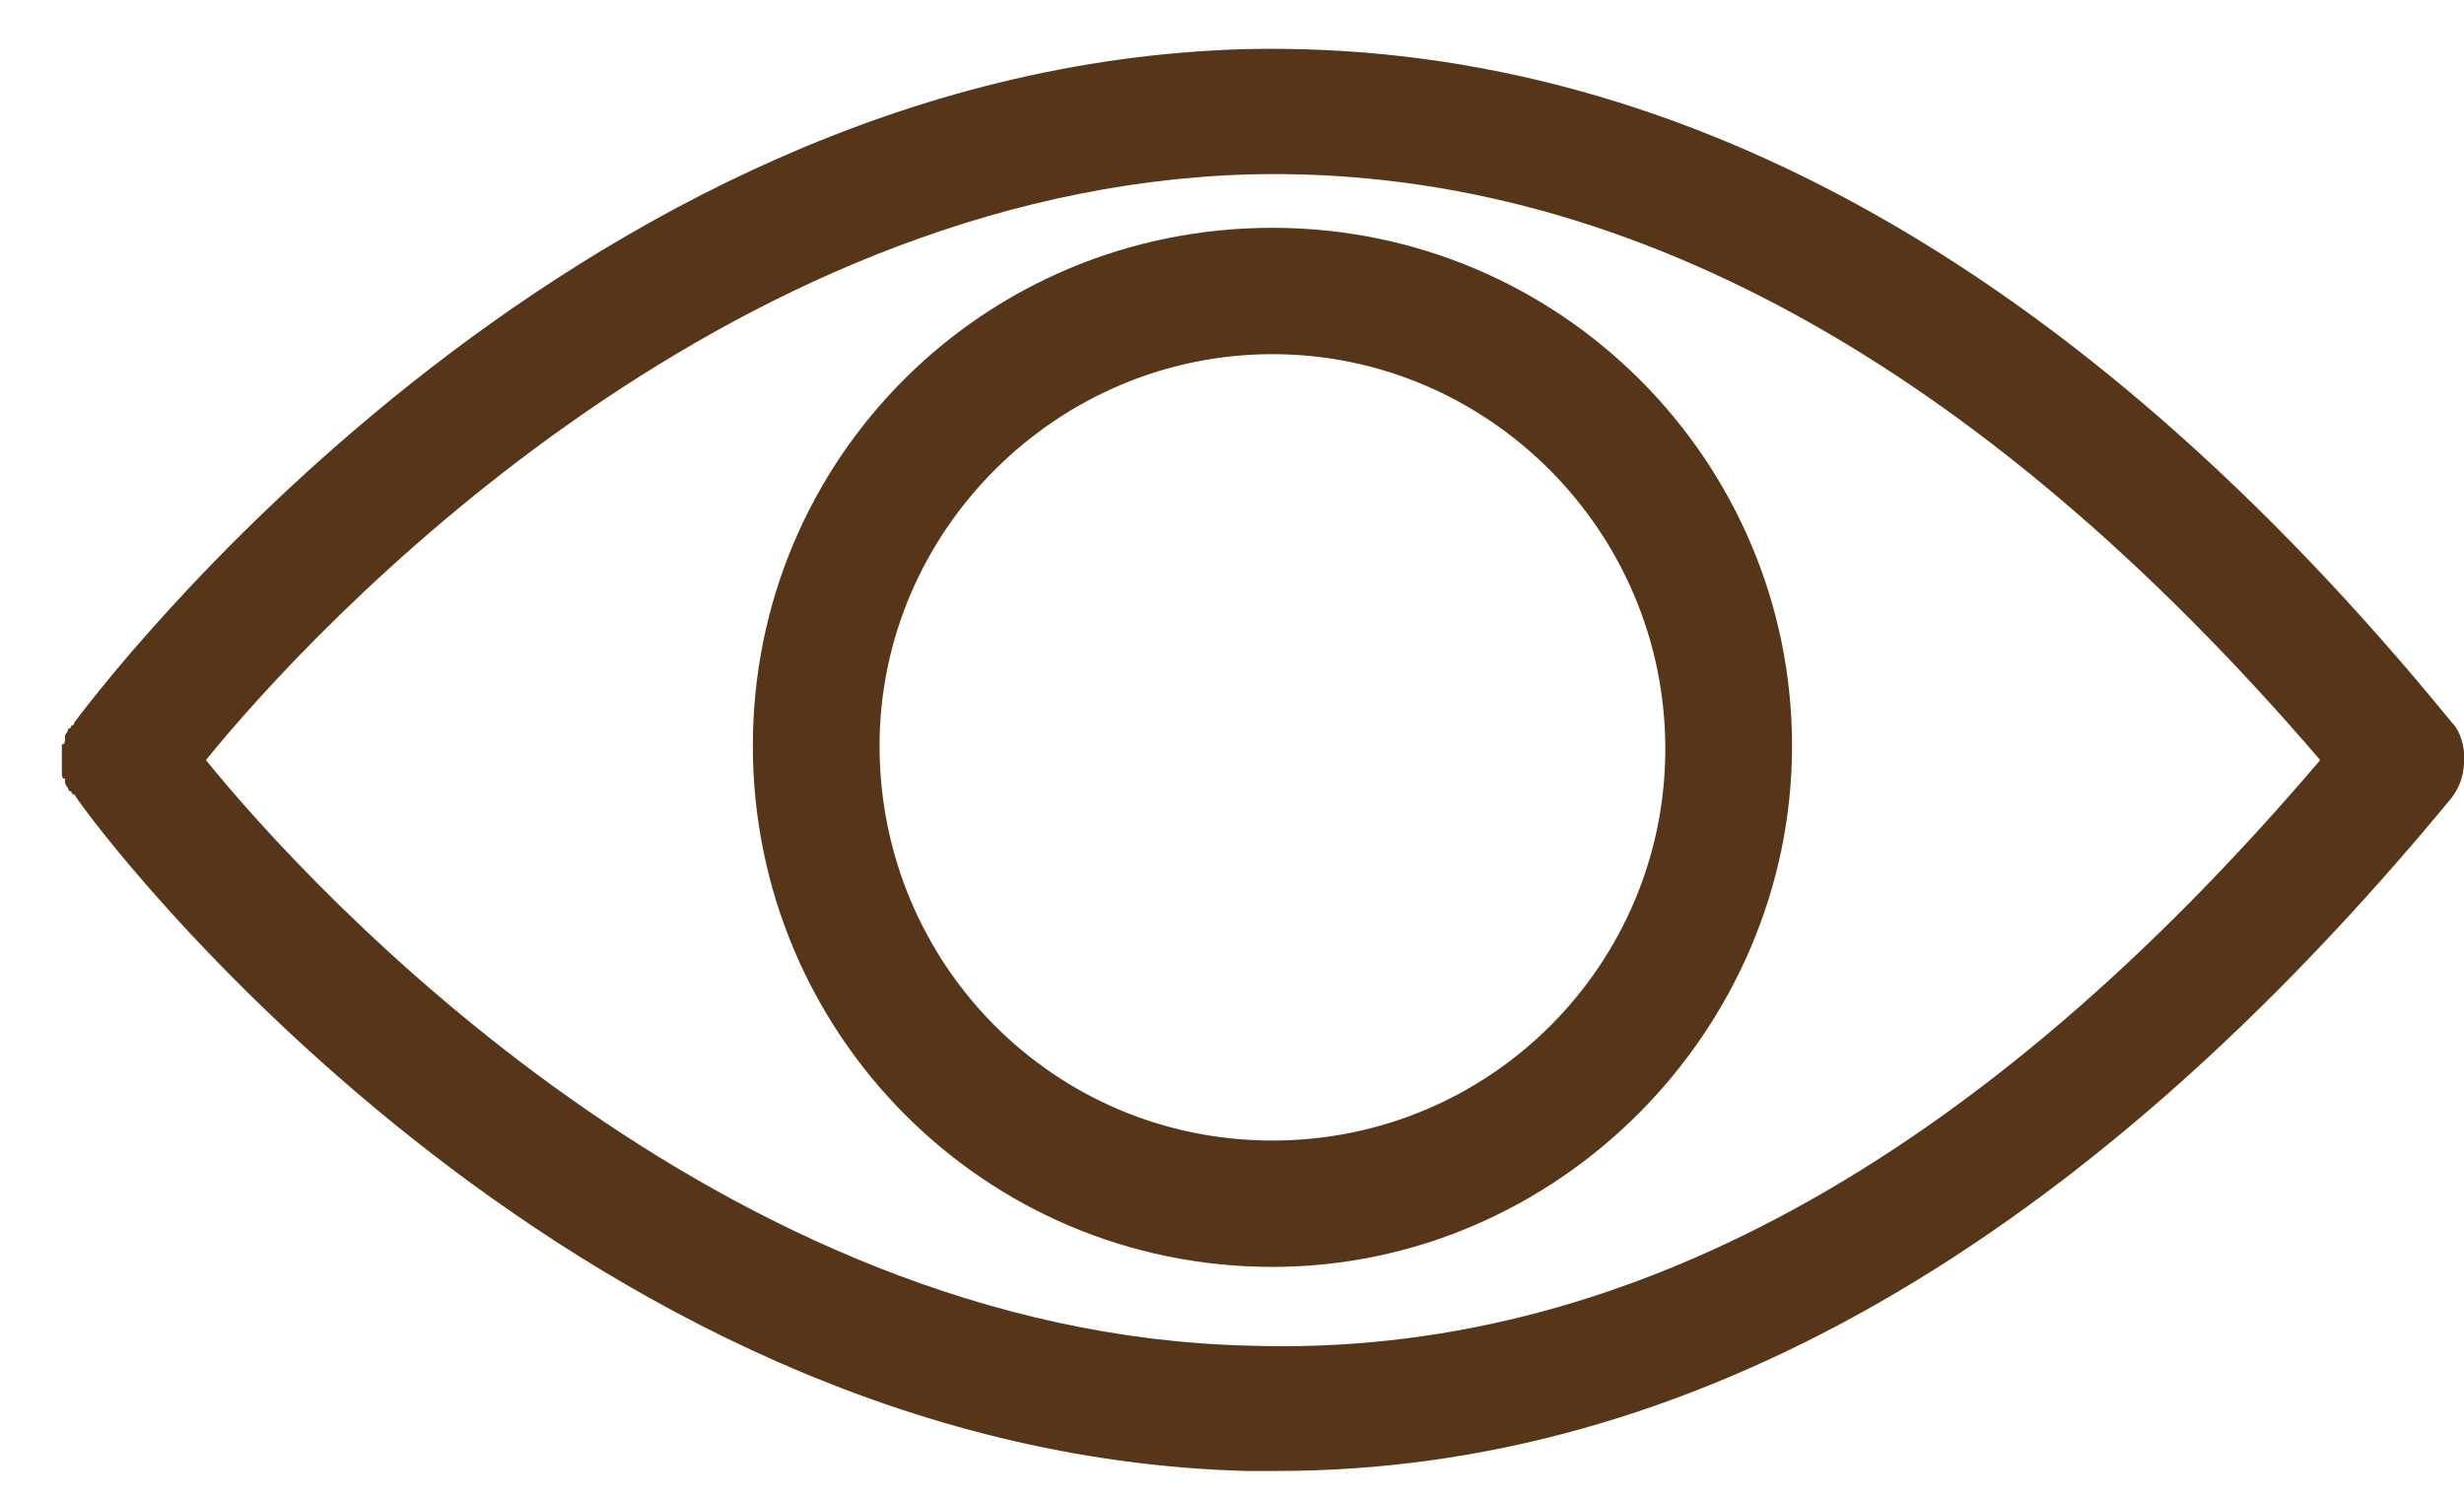 <svg width="28" height="17" viewBox="0 0 28 17" fill="none" xmlns="http://www.w3.org/2000/svg">
    <path d="M27.861 8.21C23.59 2.978 18.962 0.451 14.157 0.558C6.398 0.771 1.059 7.926 0.845 8.21C0.845 8.21 0.845 8.246 0.81 8.246C0.81 8.246 0.81 8.282 0.774 8.282C0.774 8.317 0.739 8.353 0.739 8.353V8.388C0.739 8.424 0.739 8.46 0.703 8.46C0.703 8.495 0.703 8.495 0.703 8.531C0.703 8.566 0.703 8.566 0.703 8.602C0.703 8.638 0.703 8.638 0.703 8.673C0.703 8.744 0.703 8.744 0.703 8.78C0.703 8.816 0.703 8.851 0.739 8.851V8.887C0.739 8.922 0.774 8.958 0.774 8.958C0.774 8.958 0.774 8.994 0.81 8.994C0.81 8.994 0.81 9.029 0.845 9.029C1.059 9.385 6.398 16.504 14.157 16.717C14.264 16.717 14.406 16.717 14.513 16.717C19.176 16.717 23.661 14.155 27.861 9.065C27.968 8.922 28.003 8.78 28.003 8.602C28.003 8.495 27.968 8.317 27.861 8.21ZM14.193 15.293C8.178 15.151 3.551 10.133 2.34 8.638C3.551 7.143 8.178 2.16 14.193 1.982C18.393 1.875 22.486 4.117 26.366 8.638C22.486 13.194 18.429 15.436 14.193 15.293Z" fill="#563518"/>
    <path d="M14.459 14.398C11.183 14.398 8.555 11.742 8.555 8.476C8.555 5.209 11.183 2.589 14.459 2.589C17.736 2.589 20.364 5.245 20.364 8.476C20.364 11.706 17.7 14.398 14.459 14.398ZM14.459 4.025C12.011 4.025 9.995 6.035 9.995 8.476C9.995 10.952 11.975 12.962 14.459 12.962C16.944 12.962 18.924 10.952 18.924 8.511C18.924 6.035 16.907 4.025 14.459 4.025Z" fill="#563518"/>
</svg>
